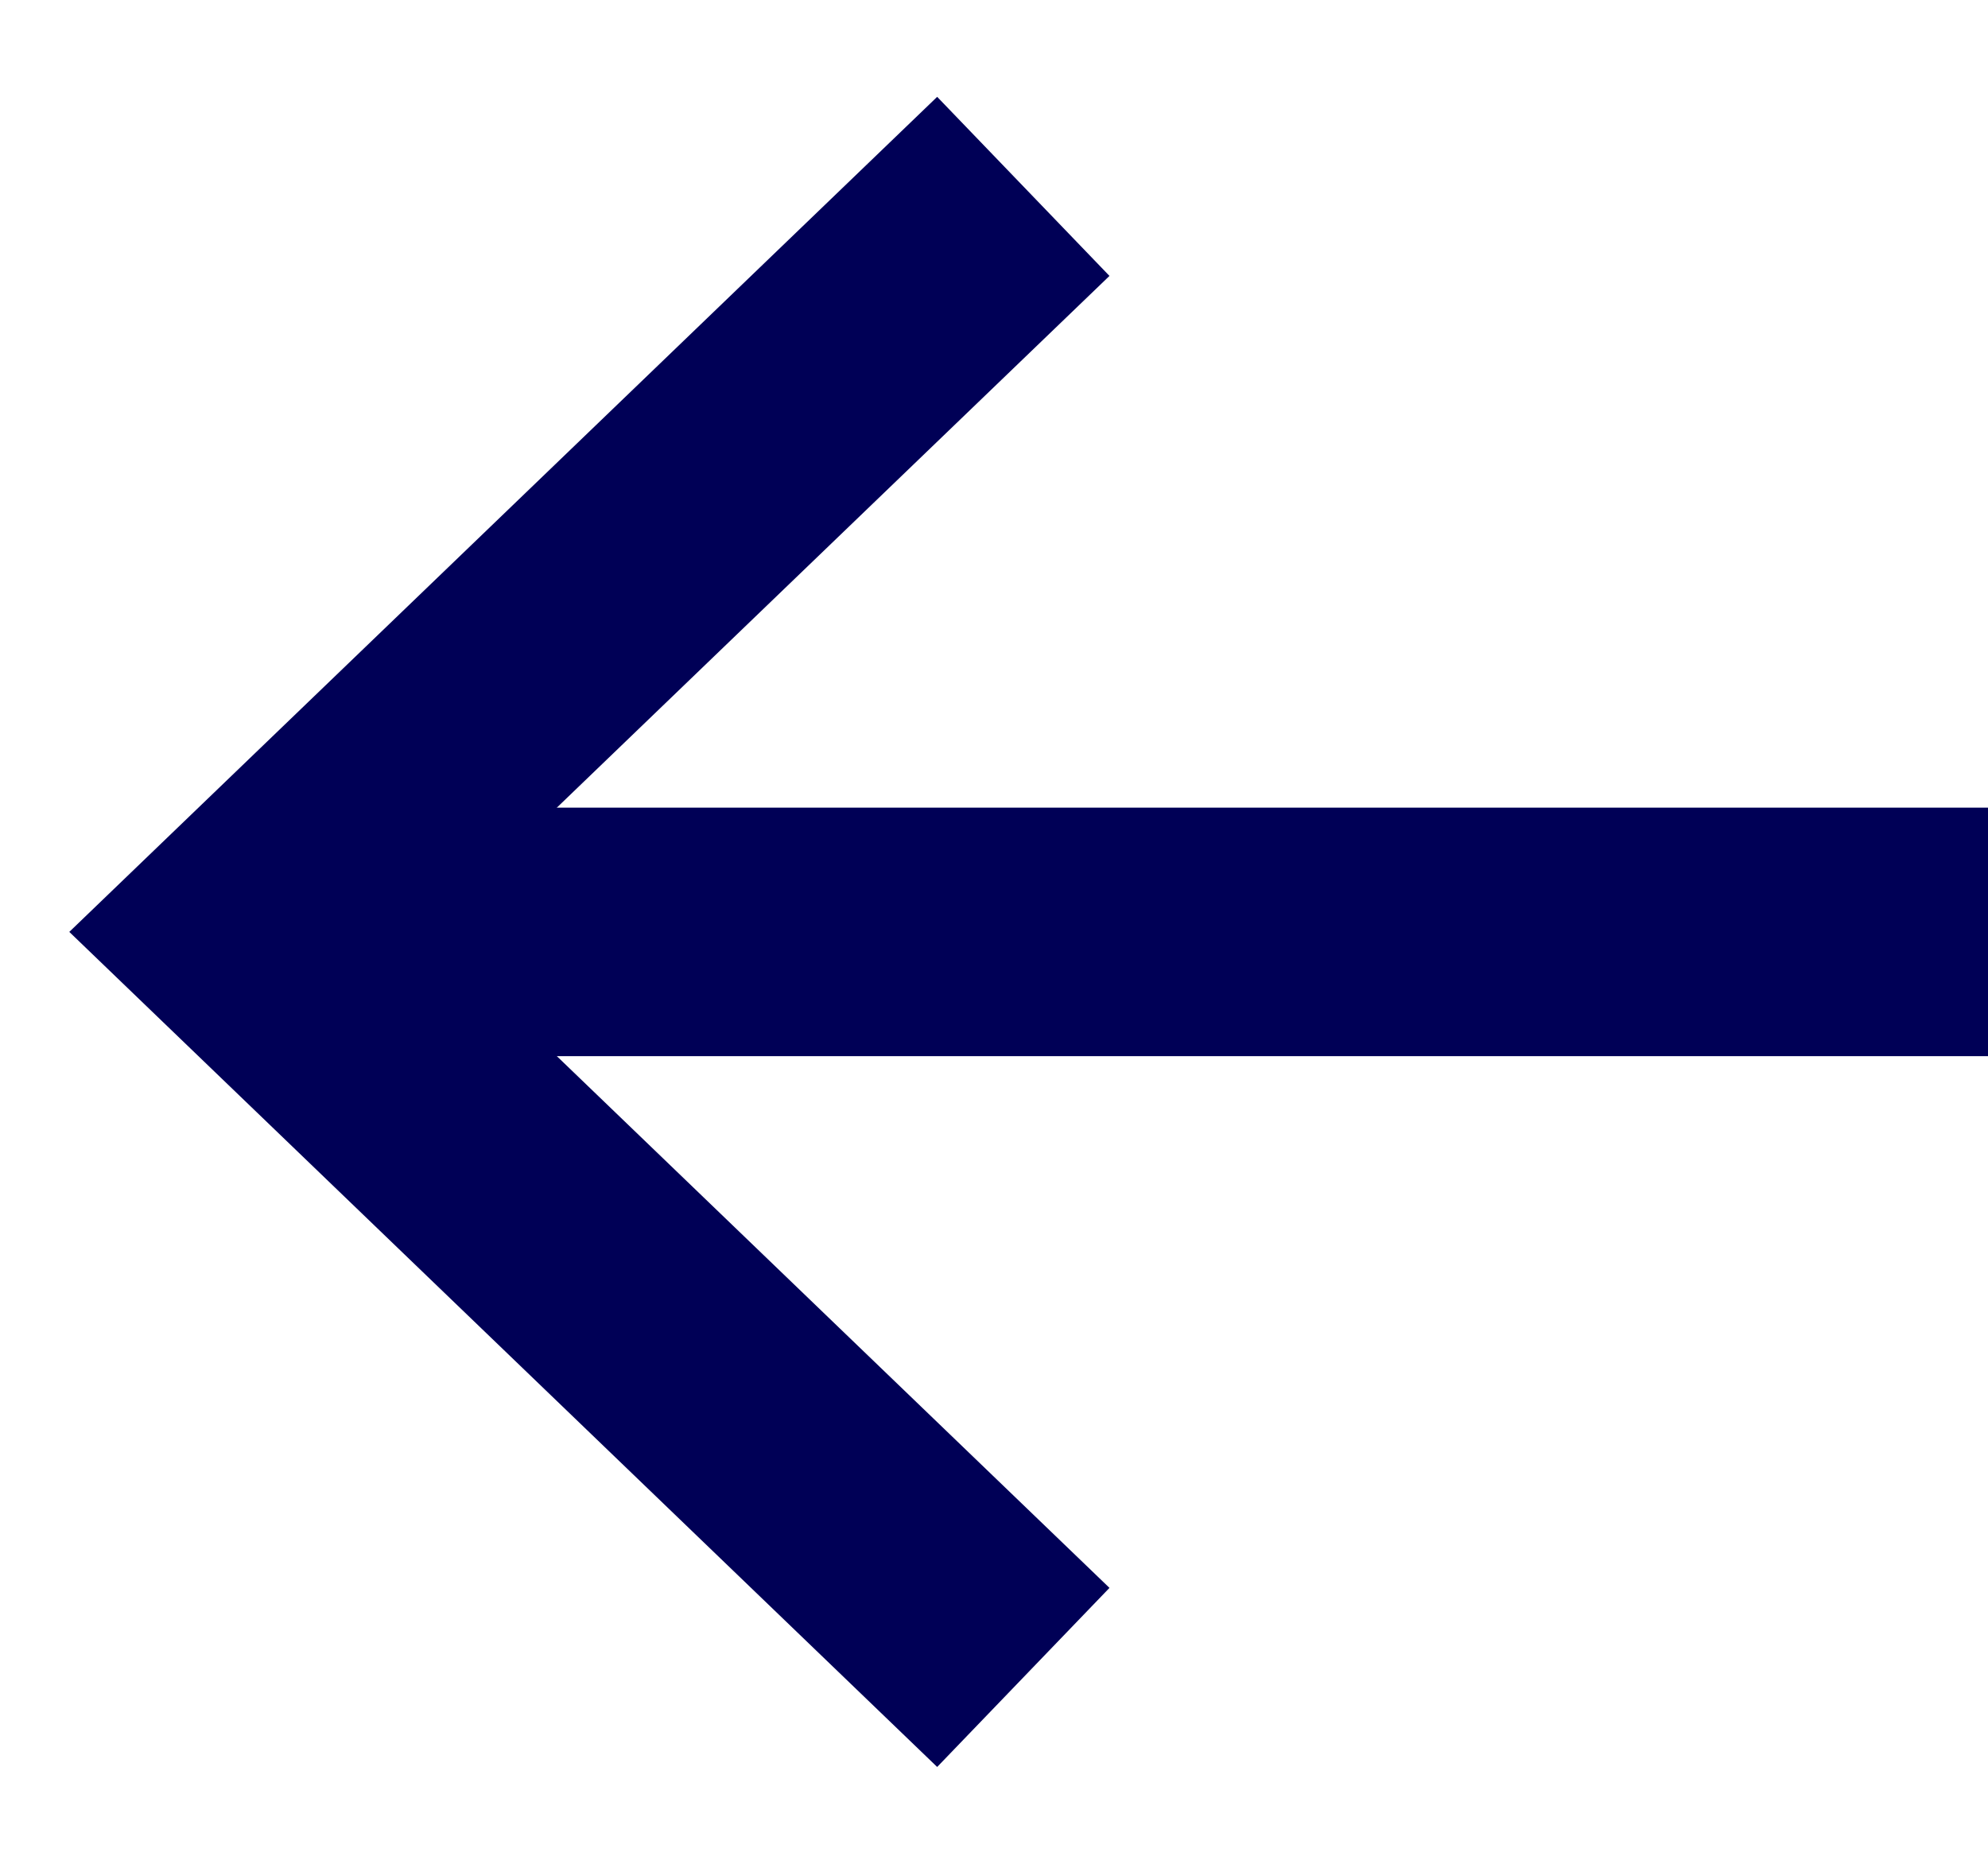<svg width="16" height="15" viewBox="0 0 16 15" fill="none" xmlns="http://www.w3.org/2000/svg">
<g clip-path="url(#clip0_137_4185)">
<path d="M16 7.5L2.571 7.5" stroke="#000056" stroke-width="2"/>
<path d="M8.236 1.5L2 7.5L8.236 13.5" stroke="#000056" stroke-width="2"/>
</g>
<defs>
<clipPath id="clip0_137_4185">
<rect width="16" height="15" fill="white" transform="matrix(-1 0 0 -1 16 15)"/>
</clipPath>
</defs>
</svg>
